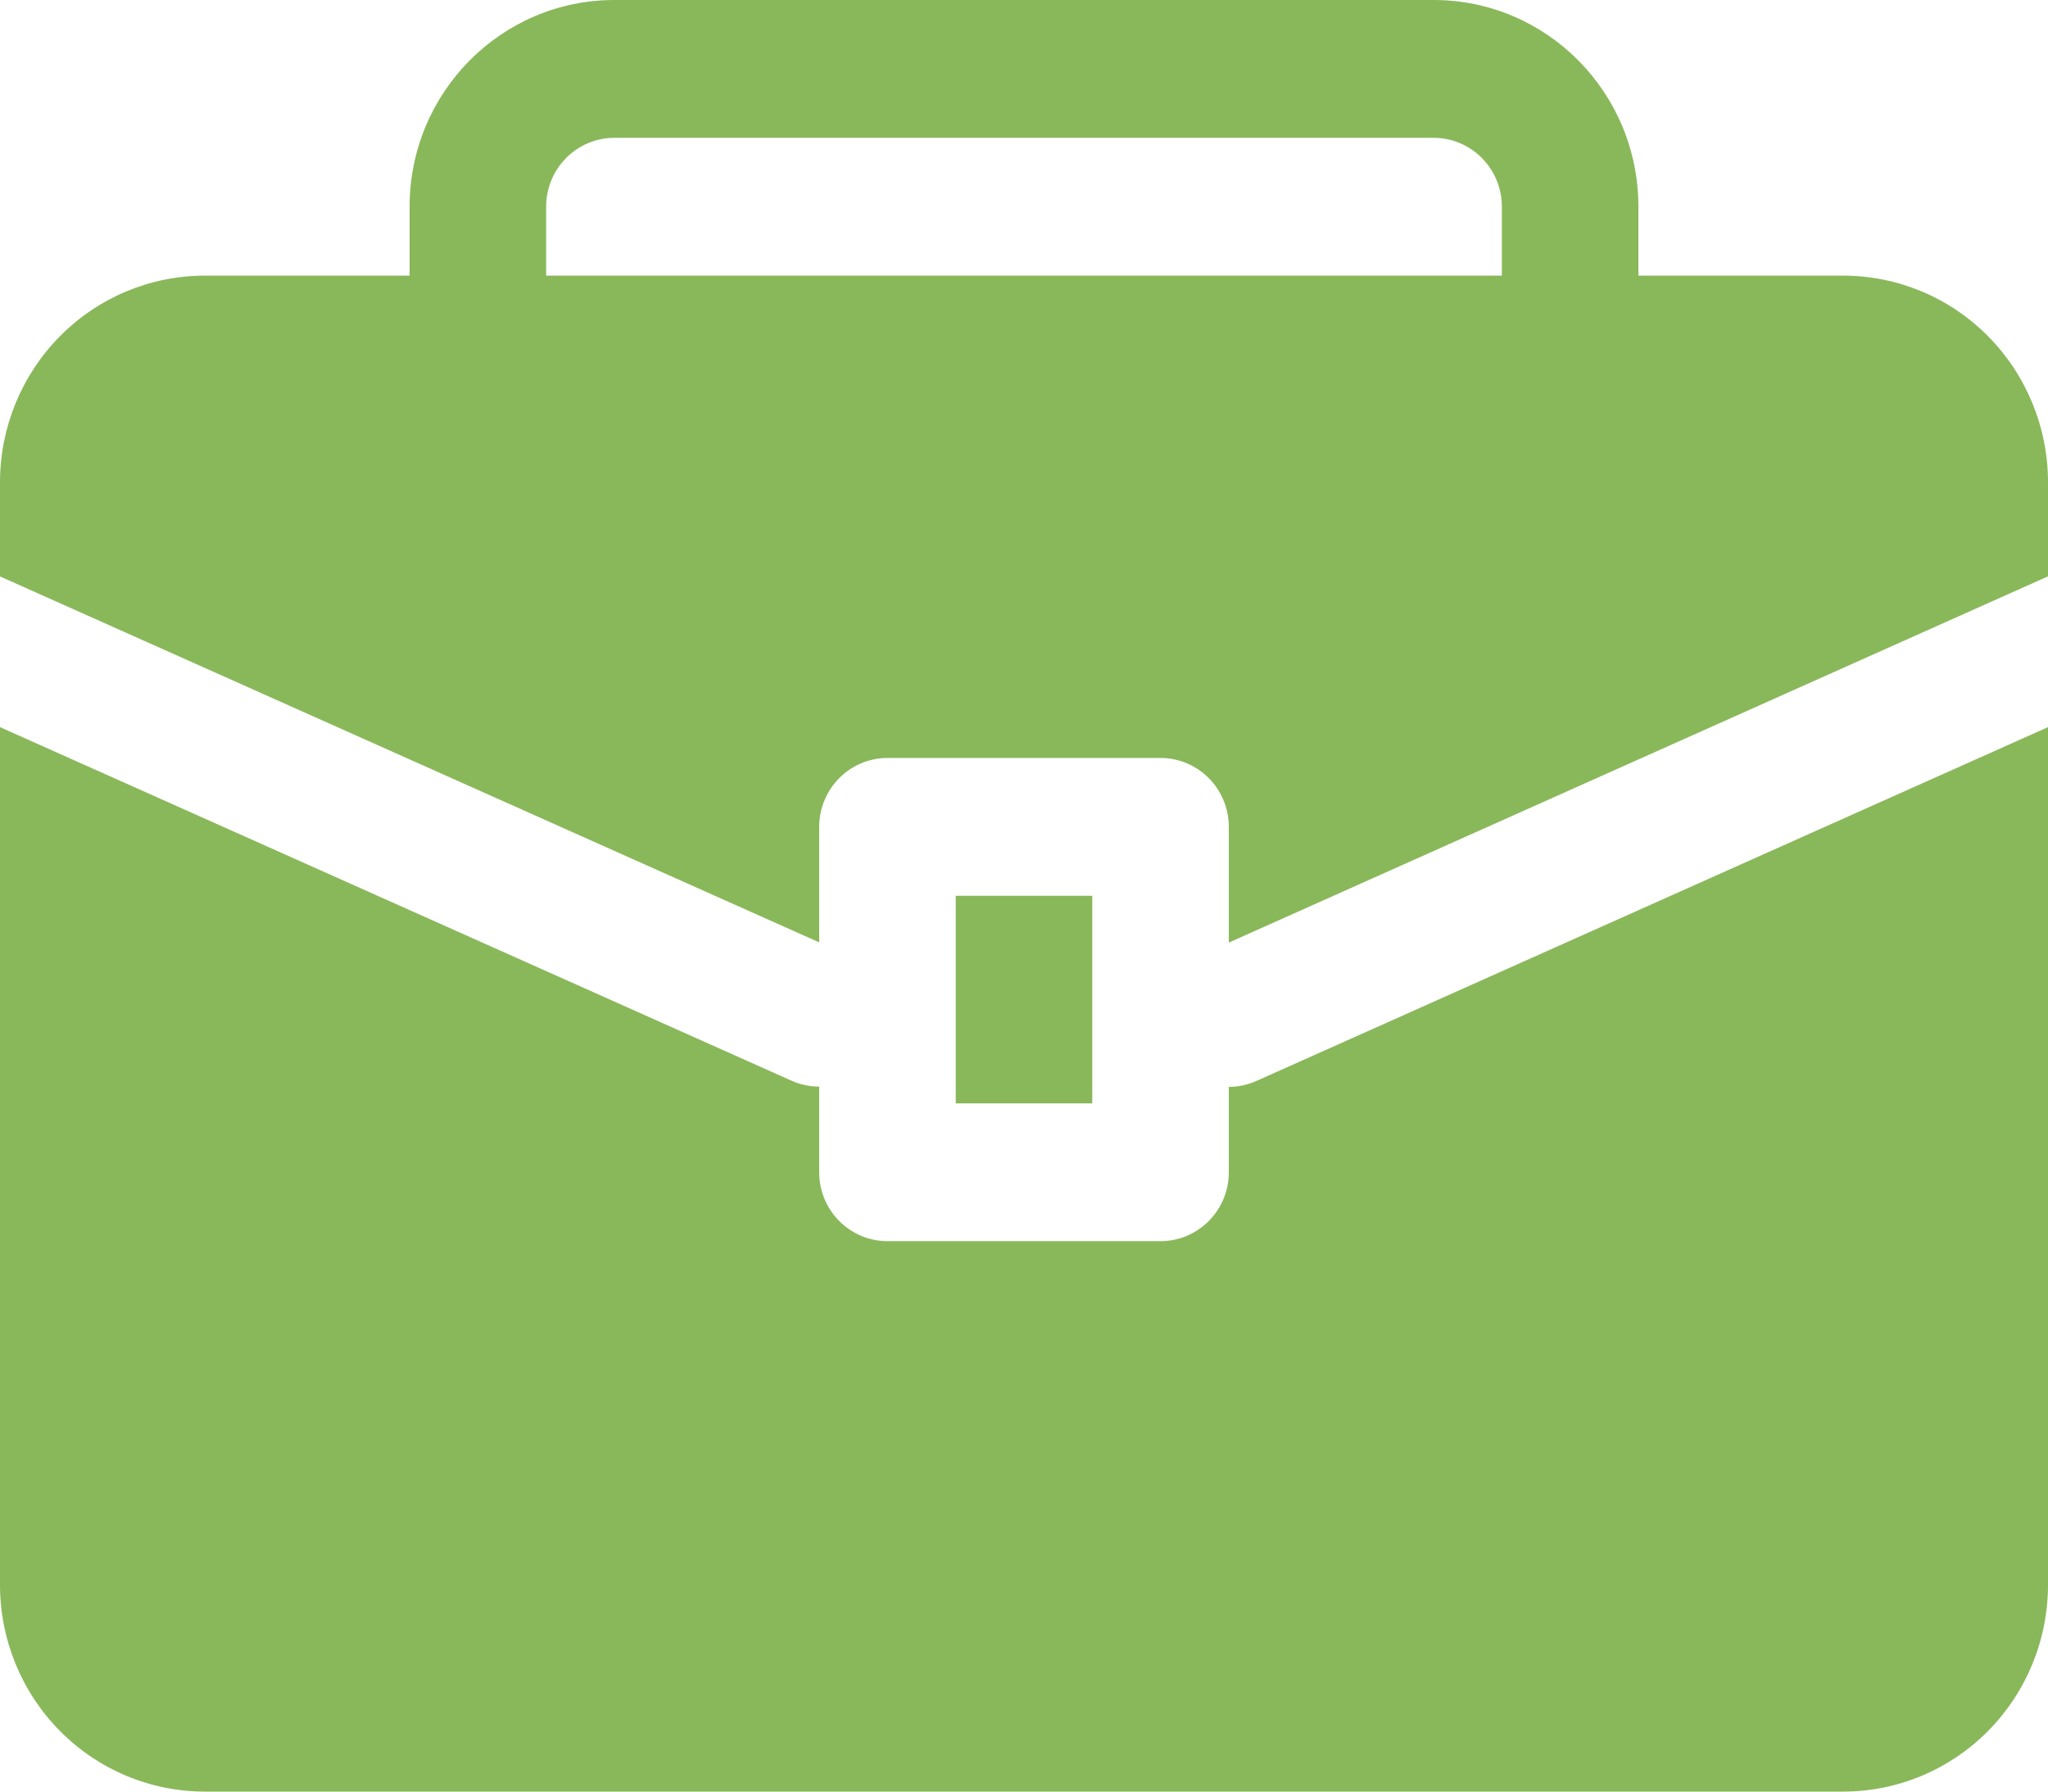 <svg width="48" height="42" viewBox="0 0 48 42" fill="none" xmlns="http://www.w3.org/2000/svg">
<path fill-rule="evenodd" clip-rule="evenodd" d="M48 17.046L29.448 25.34C29.237 25.434 29.018 25.48 28.8 25.48V27.481C28.8 28.374 28.083 29.096 27.2 29.096H20.8C19.917 29.096 19.2 28.374 19.2 27.481V25.473C18.982 25.473 18.762 25.428 18.55 25.334L0 17.046V37.154C0 38.44 0.506 39.672 1.406 40.58C2.306 41.489 3.526 42 4.8 42C13.046 42 34.954 42 43.2 42C44.474 42 45.694 41.489 46.594 40.58C47.494 39.672 48 38.44 48 37.154V17.046ZM25.6 21V25.866H22.4V21H25.6ZM9.6 6.462H4.8C3.526 6.462 2.306 6.972 1.406 7.881C0.506 8.789 0 10.022 0 11.308V13.513L19.2 22.092V19.385C19.2 18.493 19.917 17.769 20.8 17.769H27.2C28.083 17.769 28.8 18.493 28.8 19.385V22.097L48 13.511V11.308C48 10.022 47.494 8.789 46.594 7.881C45.694 6.972 44.474 6.462 43.2 6.462H38.4V4.846C38.4 2.169 36.251 0 33.6 0H14.4C11.749 0 9.6 2.169 9.6 4.846V6.462ZM35.2 6.462H12.8V4.846C12.8 3.954 13.517 3.231 14.4 3.231H33.6C34.483 3.231 35.2 3.954 35.2 4.846V6.462Z" fill="#89B85A"/>
</svg>
